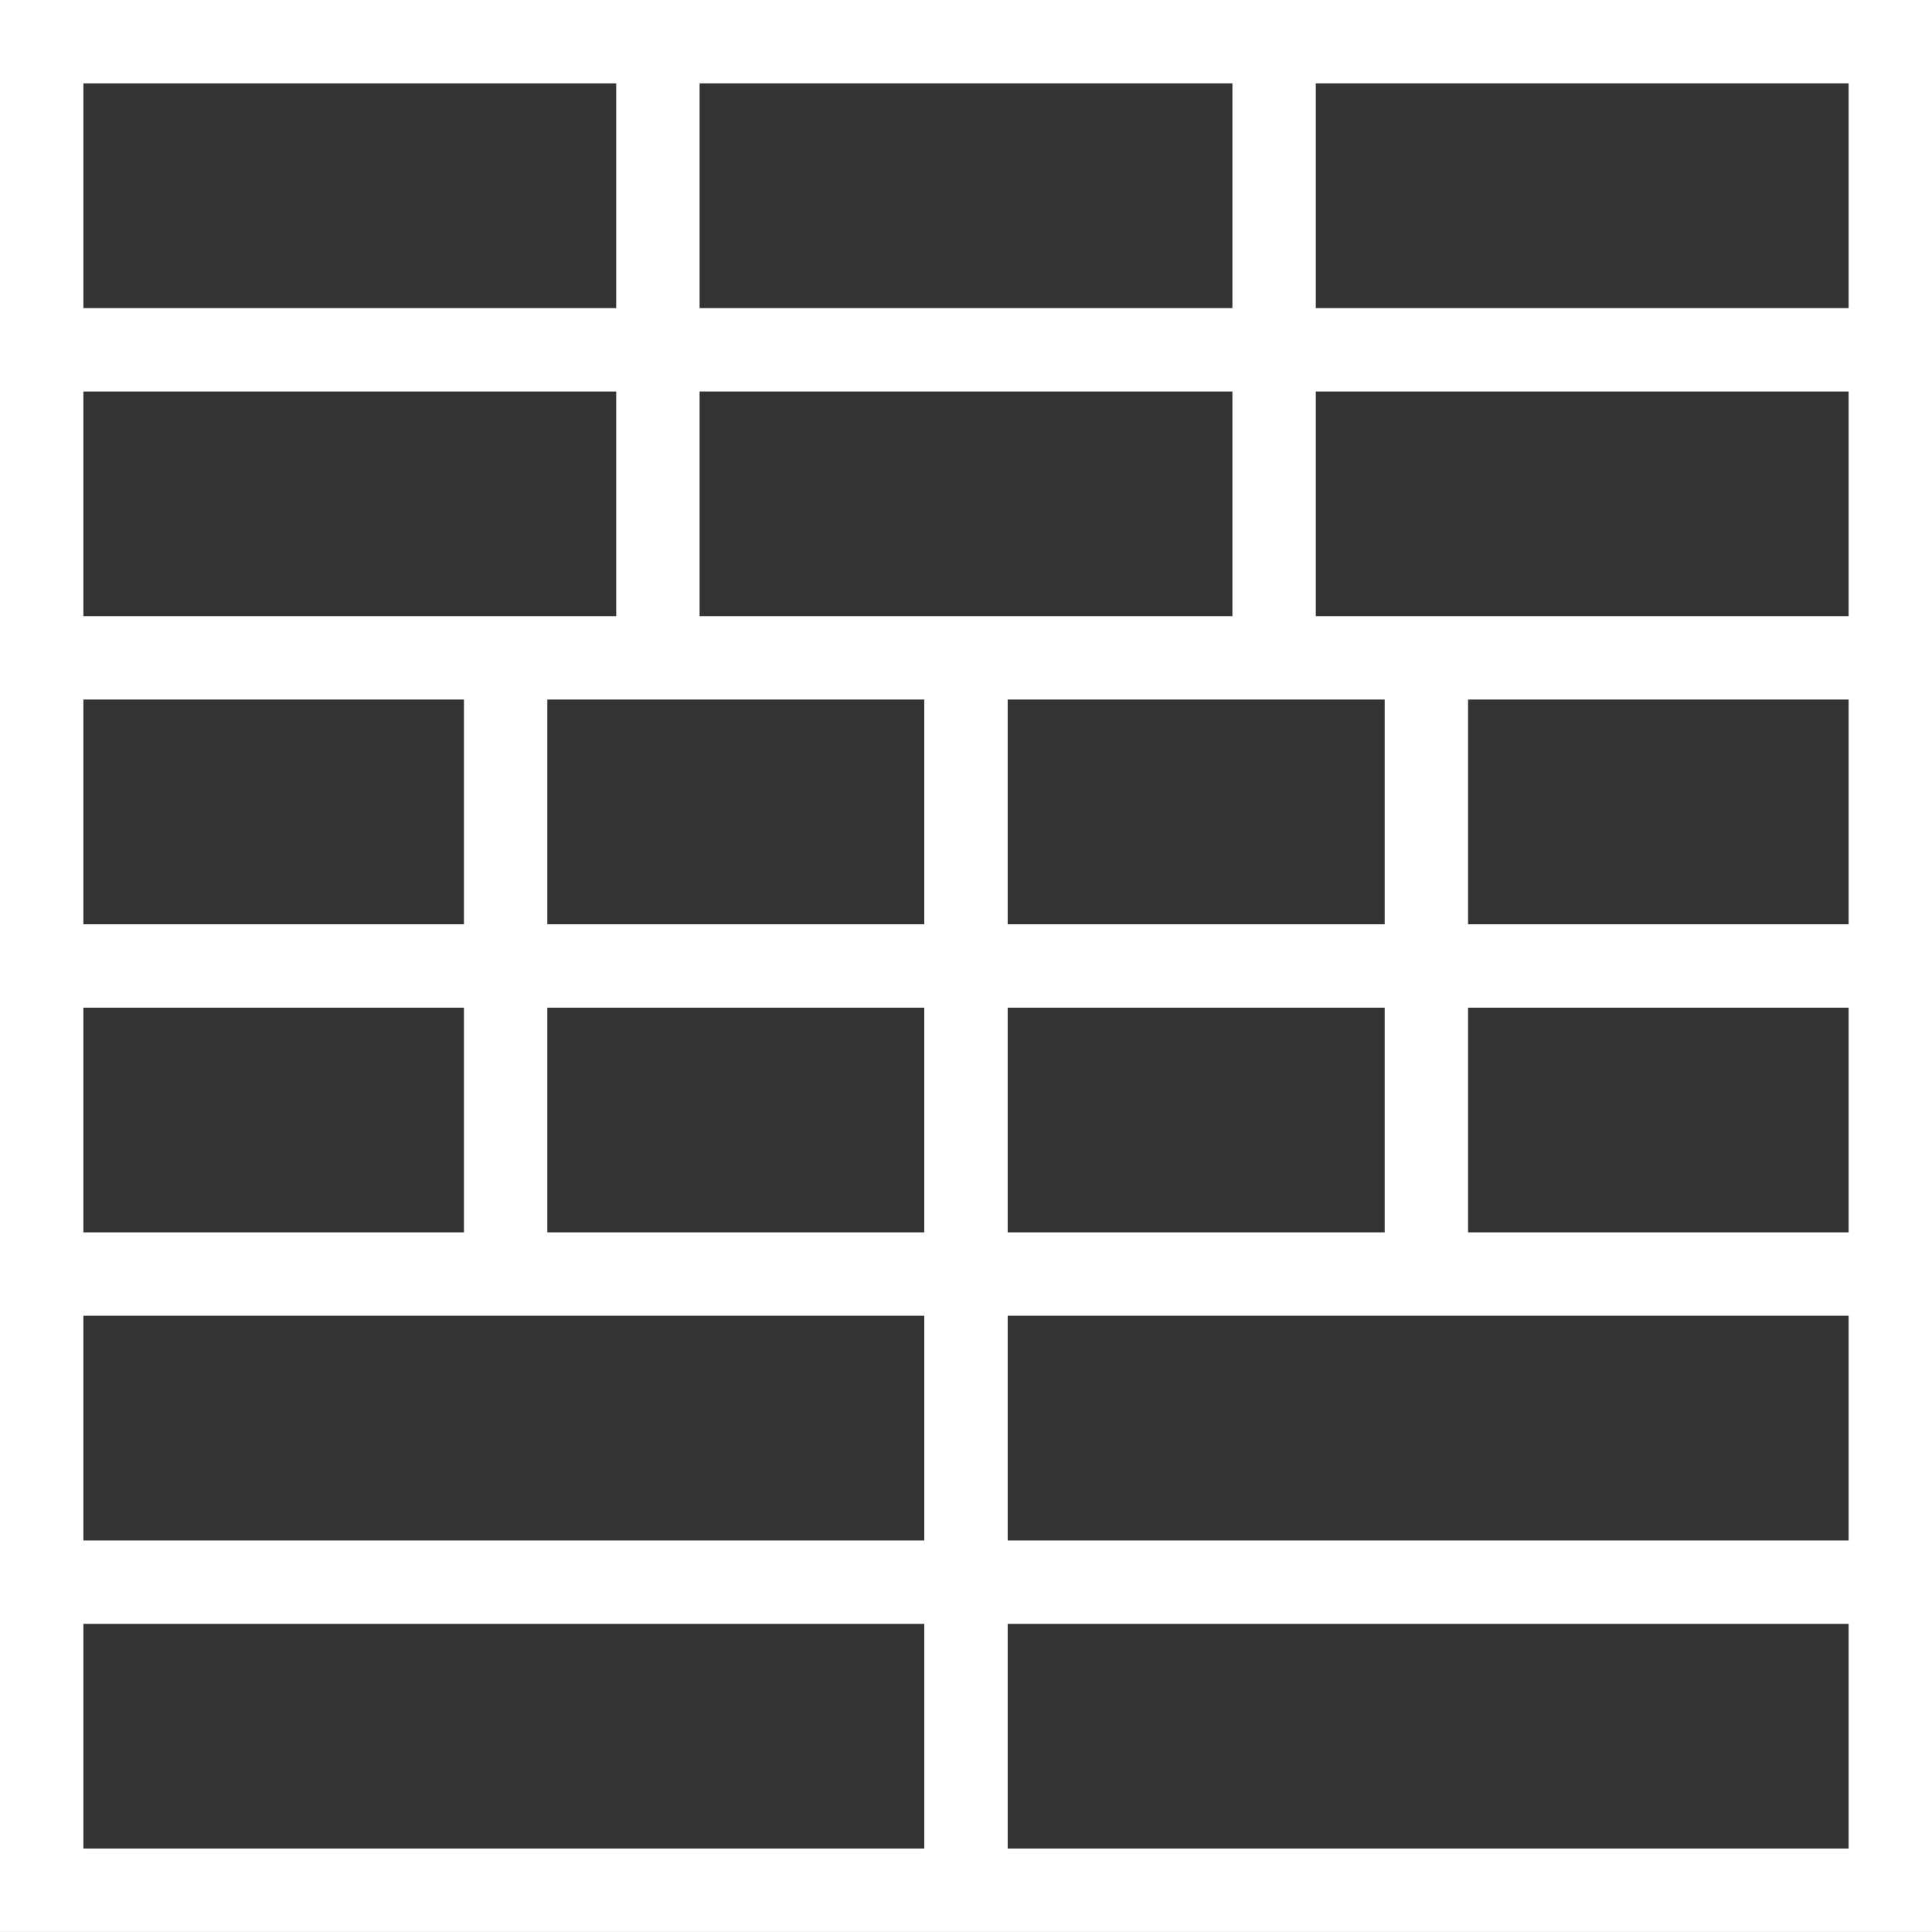 <svg viewBox="0 0 708 708" xmlns="http://www.w3.org/2000/svg" xmlns:xlink="http://www.w3.org/1999/xlink"><rect x="0" y="0" width="708" height="708" fill="#333333" stroke="none"/><clipPath id="a"><path d="m0 0h708v708h-708z"/></clipPath><g clip-path="url(#a)"><path d="m0 0v707.981h708v-707.981zm677.444 112.916h-195.259v-82.361h195.259zm-225.815 30.556v82.324h-195.259v-82.324zm-195.259-30.556v-82.361h195.259v82.361zm112.899 338.694v-82.343h138.157v82.343zm-30.556-195.259v82.361h-138.139v-82.361zm0 112.916v82.343h-138.139v-82.343zm30.556-30.556v-82.361h138.157v82.361zm-143.454-112.916h-195.259v-82.324h195.259zm-55.796 30.556v82.361h-139.463v-82.361zm0 112.916v82.343h-139.463v-82.343zm168.695 112.899v82.362h-308.158v-82.362zm30.556 0h308.176v82.362h-308.176zm168.713-30.556v-82.343h139.463v82.343zm0-112.899v-82.361h139.463v82.361zm-55.796-112.916v-82.324h195.259v82.324zm-256.371-195.24v82.361h-195.259v-82.361zm-195.259 564.528h308.158v82.341h-308.158zm338.713 82.341v-82.341h308.176v82.341z" fill="#fff"/></g></svg>